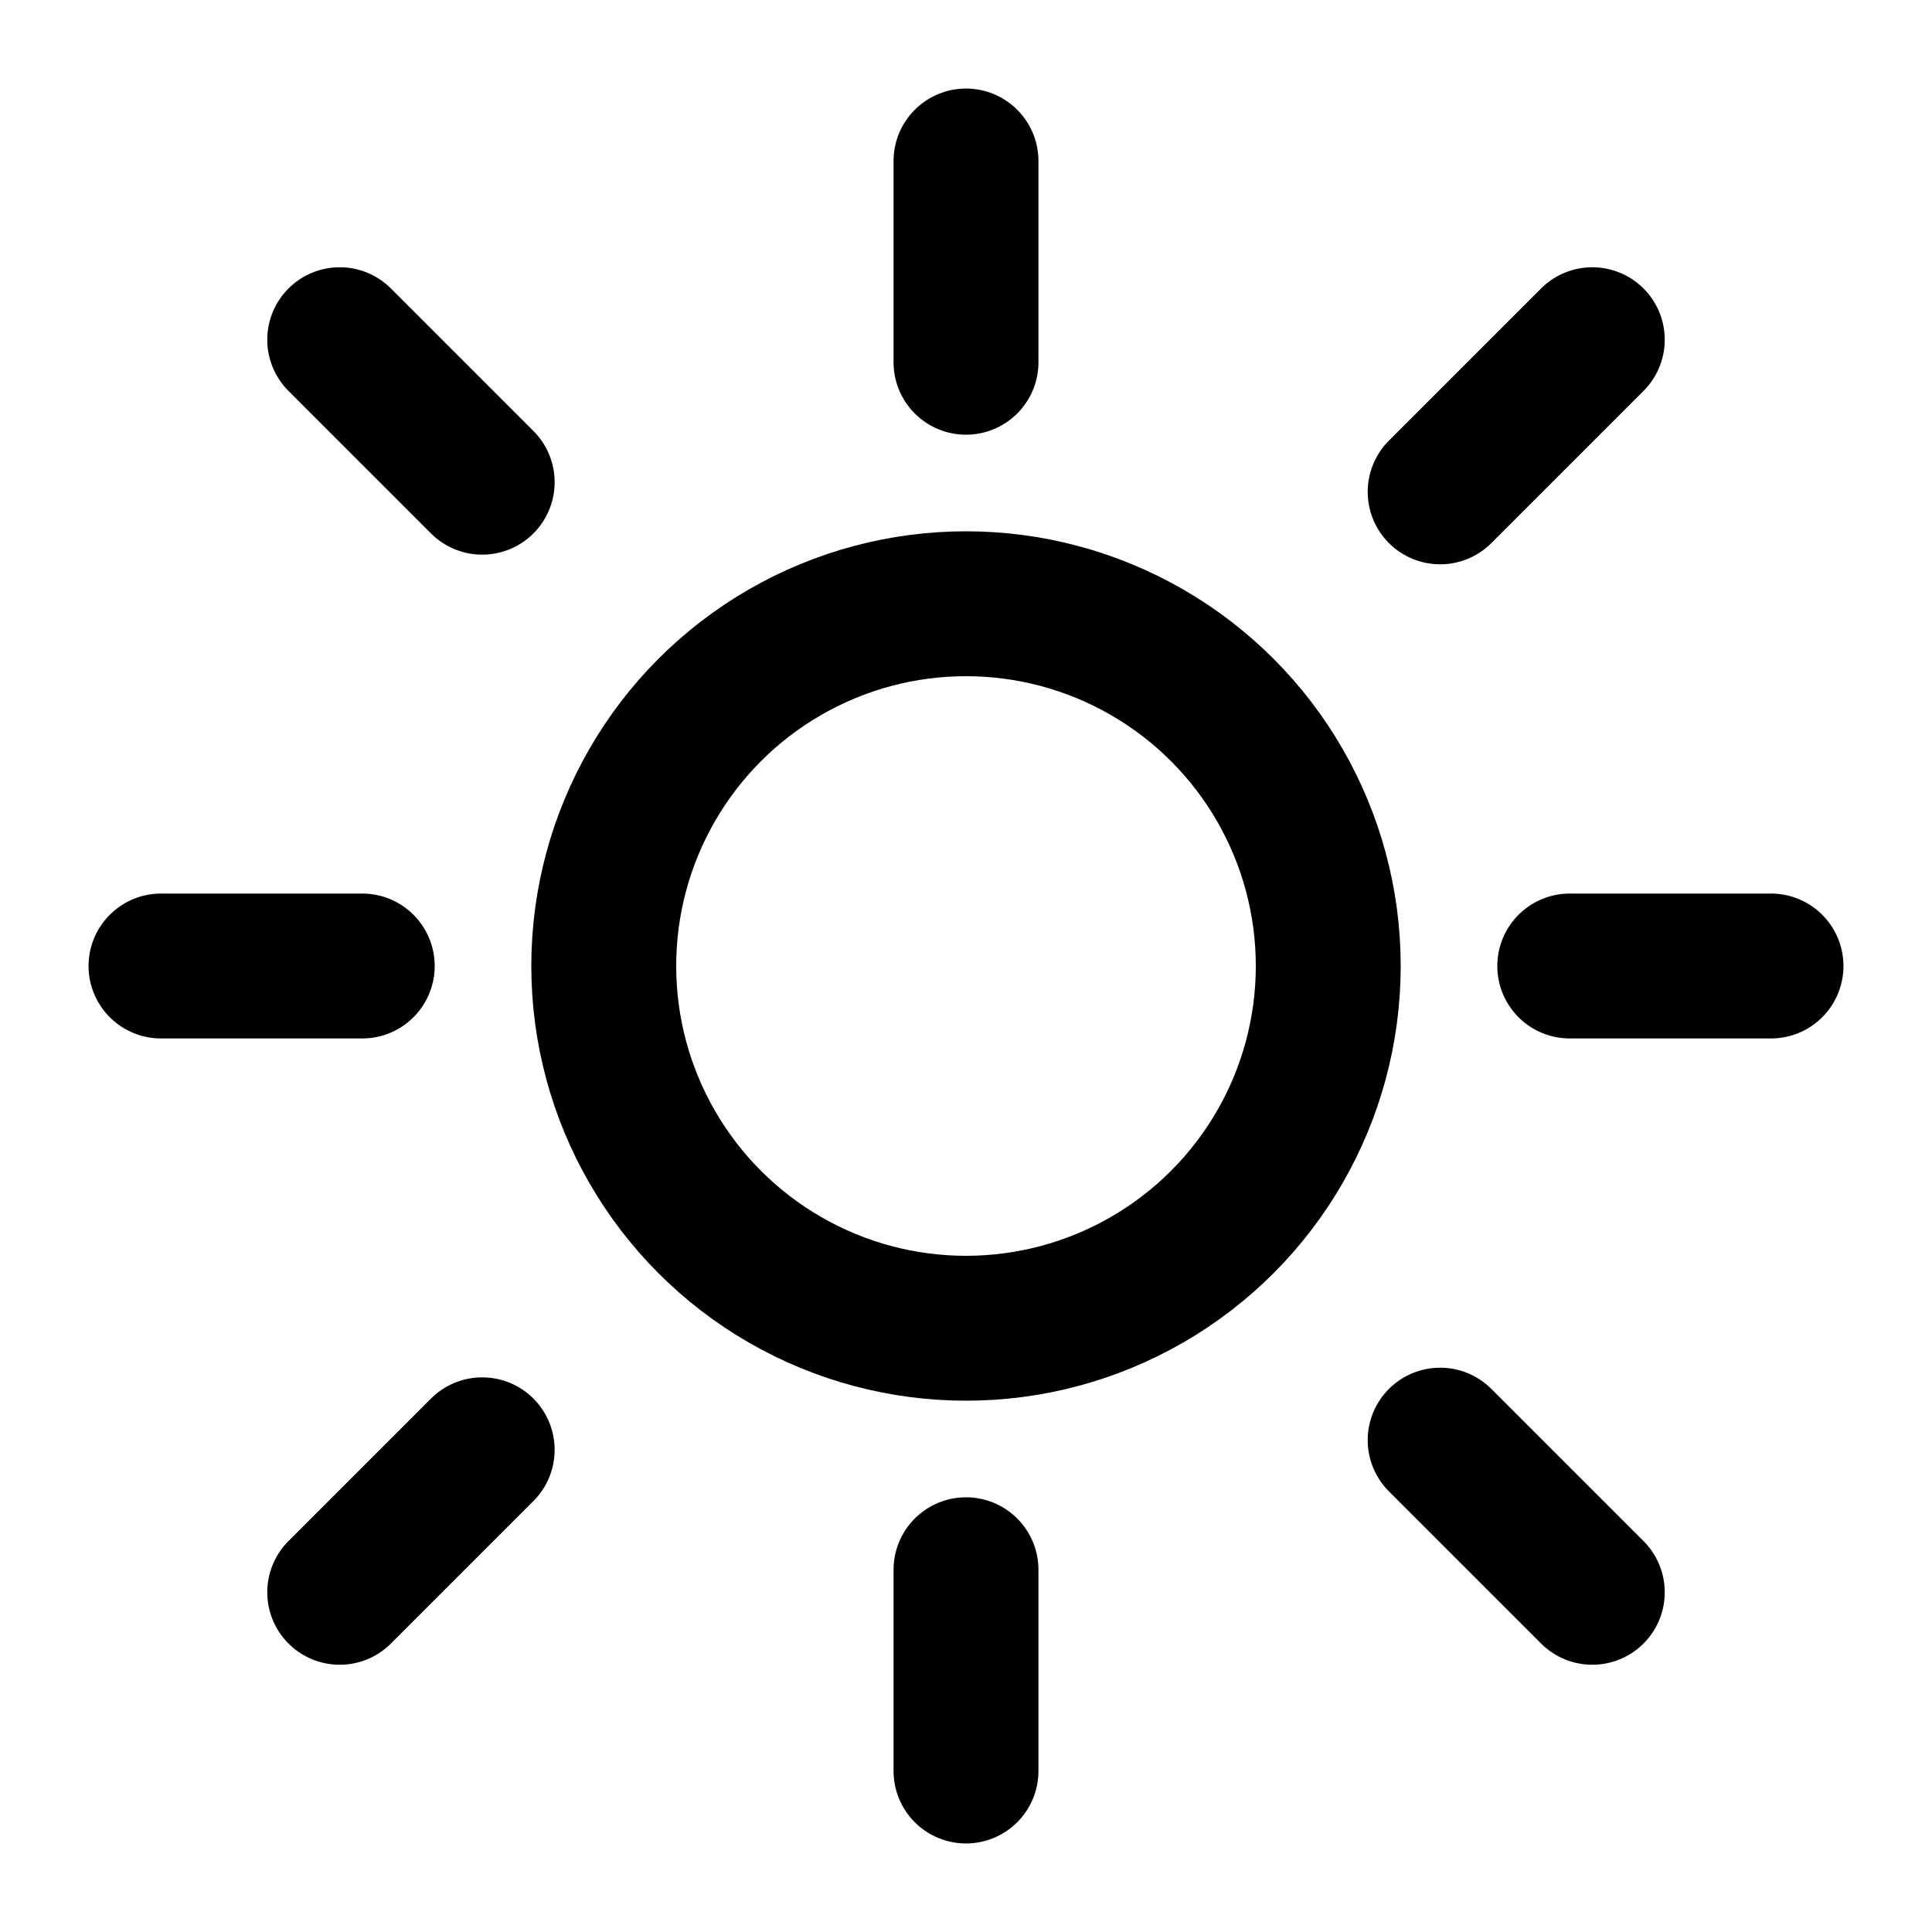 <svg xmlns="http://www.w3.org/2000/svg" width="24" height="24" fill="none" stroke="currentColor" stroke-width="1.8" stroke-linecap="round" stroke-linejoin="round">
  <circle cx="12" cy="12" r="4.5"/>
  <path d="M12 2v2.5M12 19.5V22M4.22 4.22l1.77 1.77M17.89 17.89l1.89 1.89M2 12h2.5M19.5 12H22M4.22 19.78l1.77-1.77M17.89 6.11l1.89-1.89"/>
</svg>
